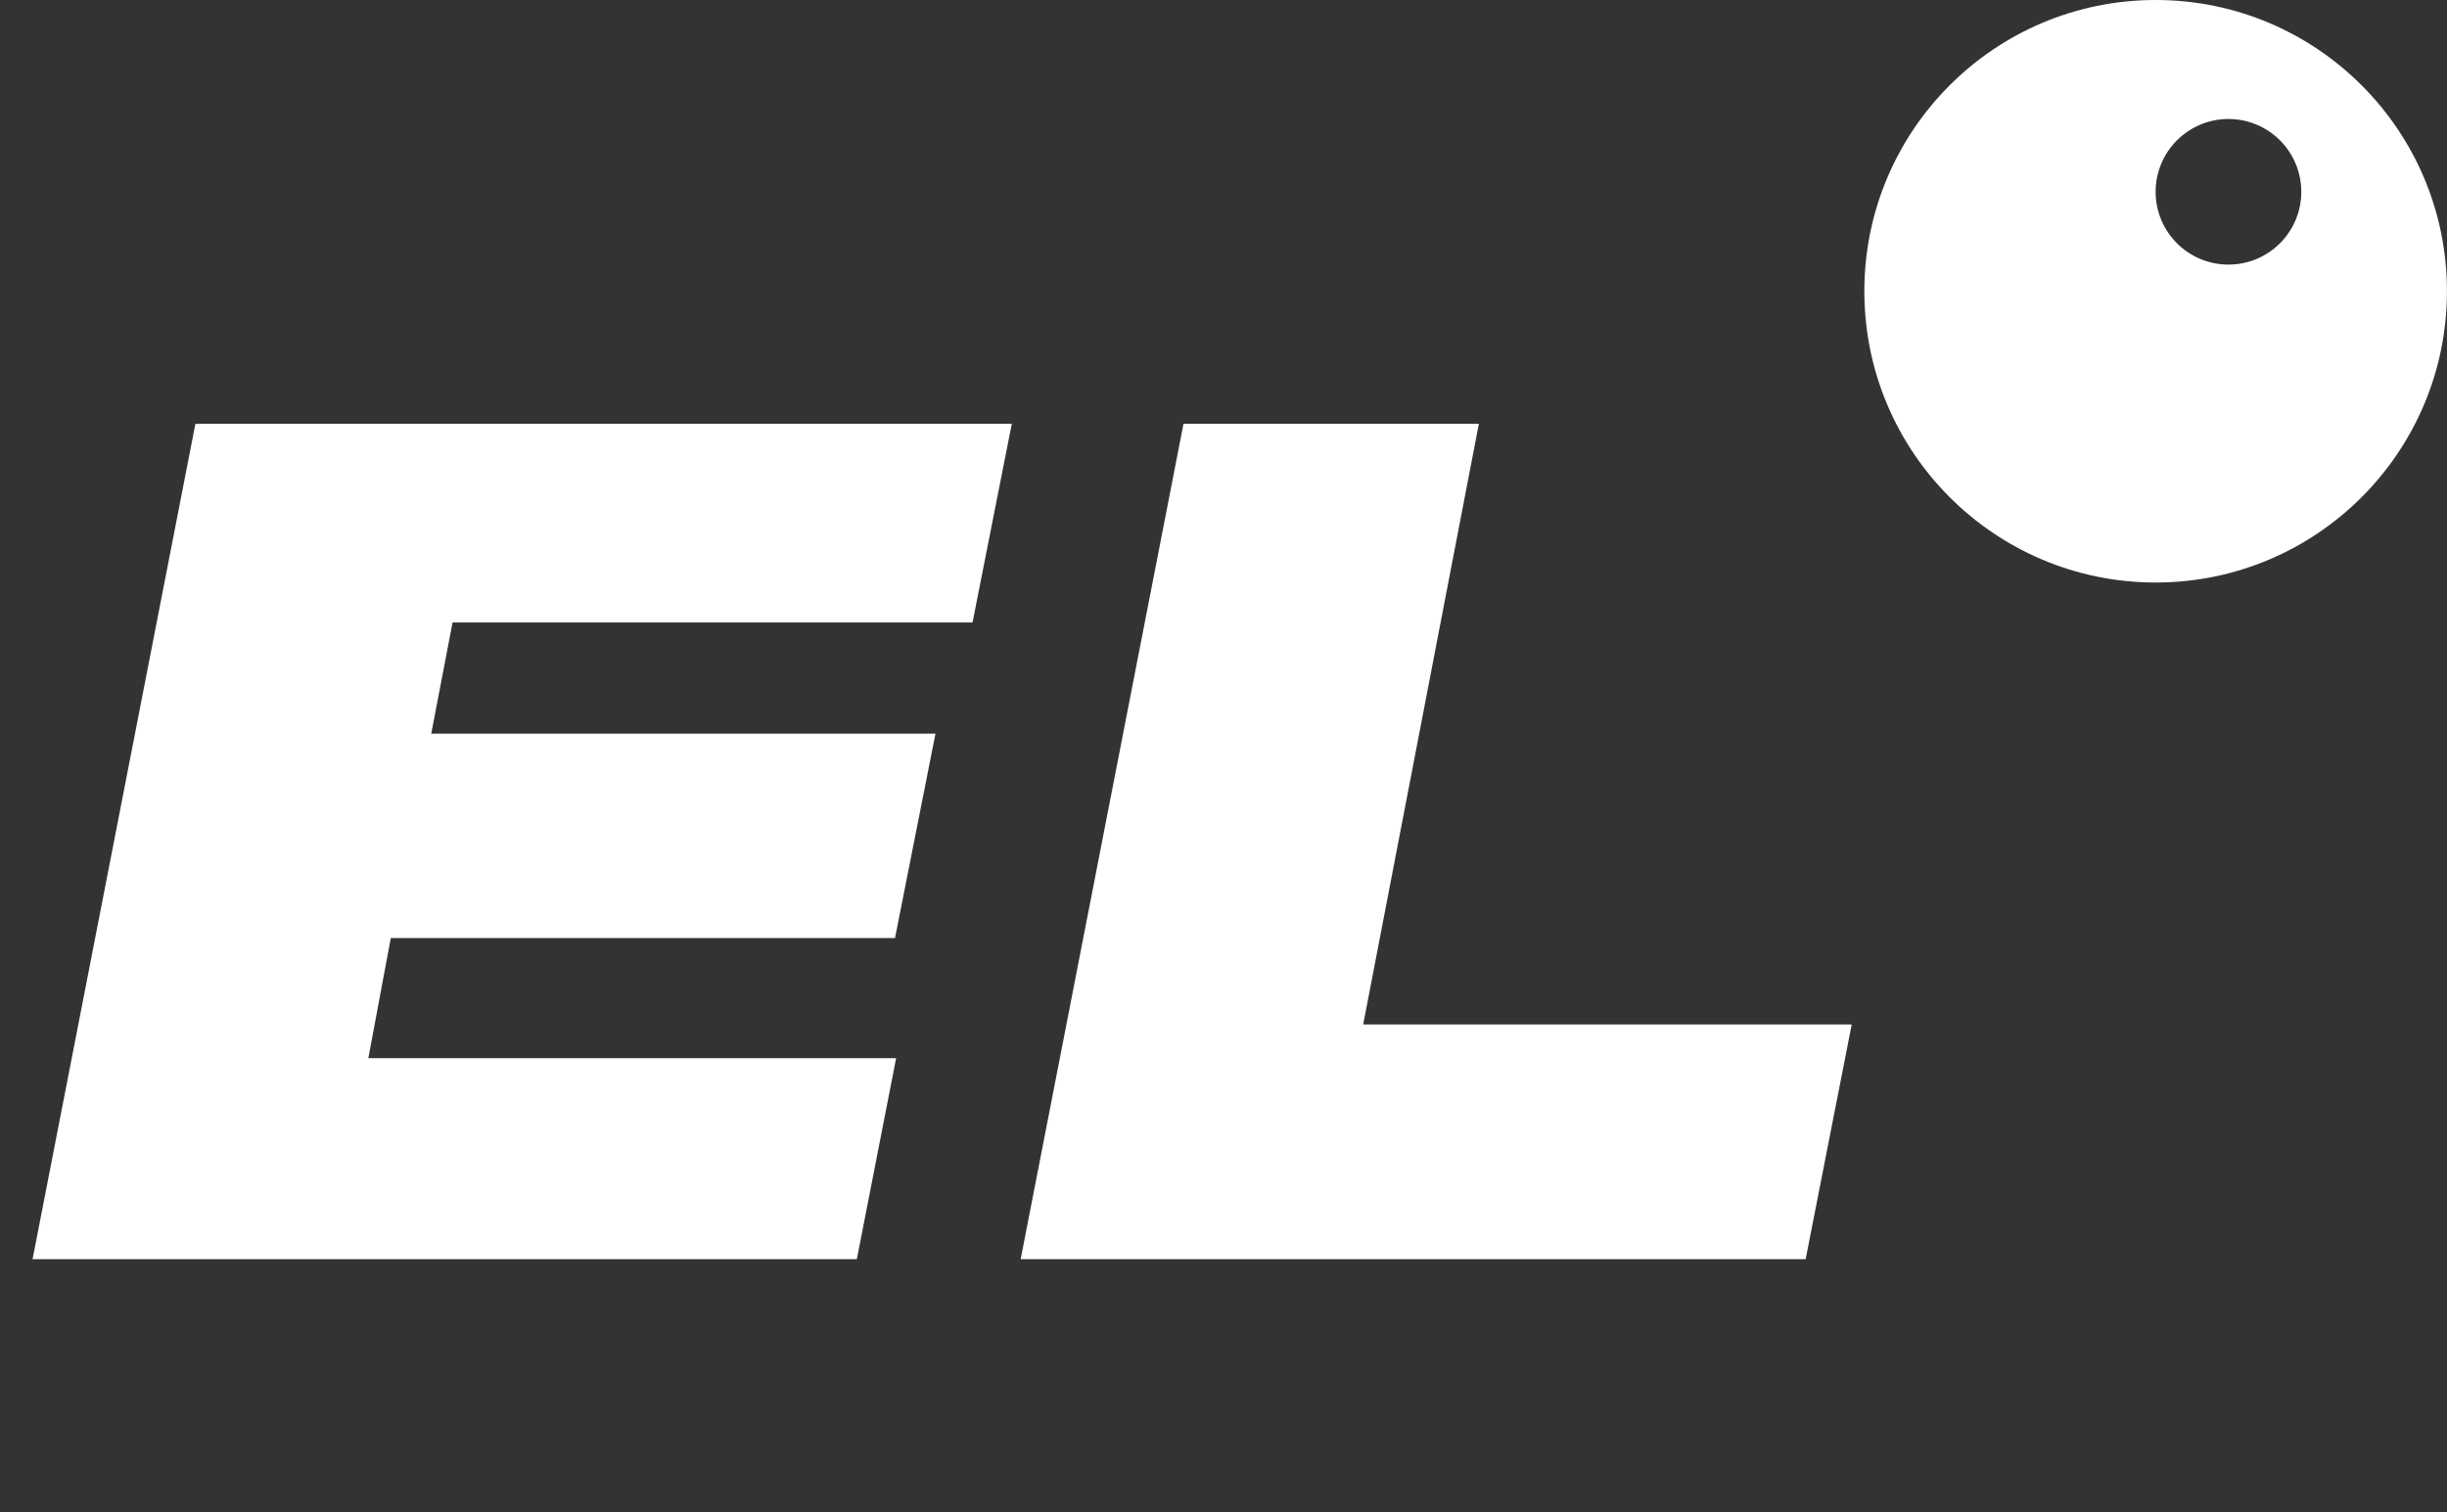 <?xml version="1.0" encoding="UTF-8"?> <svg xmlns="http://www.w3.org/2000/svg" width="55" height="34" viewBox="0 0 55 34" fill="none"><rect x="0" y="0" width="55" height="34" fill="#333333" stroke="none"/> <path d="M4.392 9.526H22.742L21.859 13.994H10.172L9.693 16.493H21.026L20.117 21.087H8.784L8.279 23.788H20.142L19.259 28.306H0.732L4.392 9.526ZM26.601 9.526H33.24L30.64 23.03H41.62L40.585 28.306H22.941L26.601 9.526Z" fill="white"></path> <path fill-rule="evenodd" clip-rule="evenodd" d="M48.452 13.095C52.068 13.095 54.999 10.163 54.999 6.547C54.999 2.931 52.068 0 48.452 0C44.836 0 41.904 2.931 41.904 6.547C41.904 10.163 44.836 13.095 48.452 13.095ZM50.088 5.948C50.992 5.948 51.725 5.216 51.725 4.312C51.725 3.408 50.992 2.675 50.088 2.675C49.184 2.675 48.451 3.408 48.451 4.312C48.451 5.216 49.184 5.948 50.088 5.948Z" fill="white"></path> </svg> 